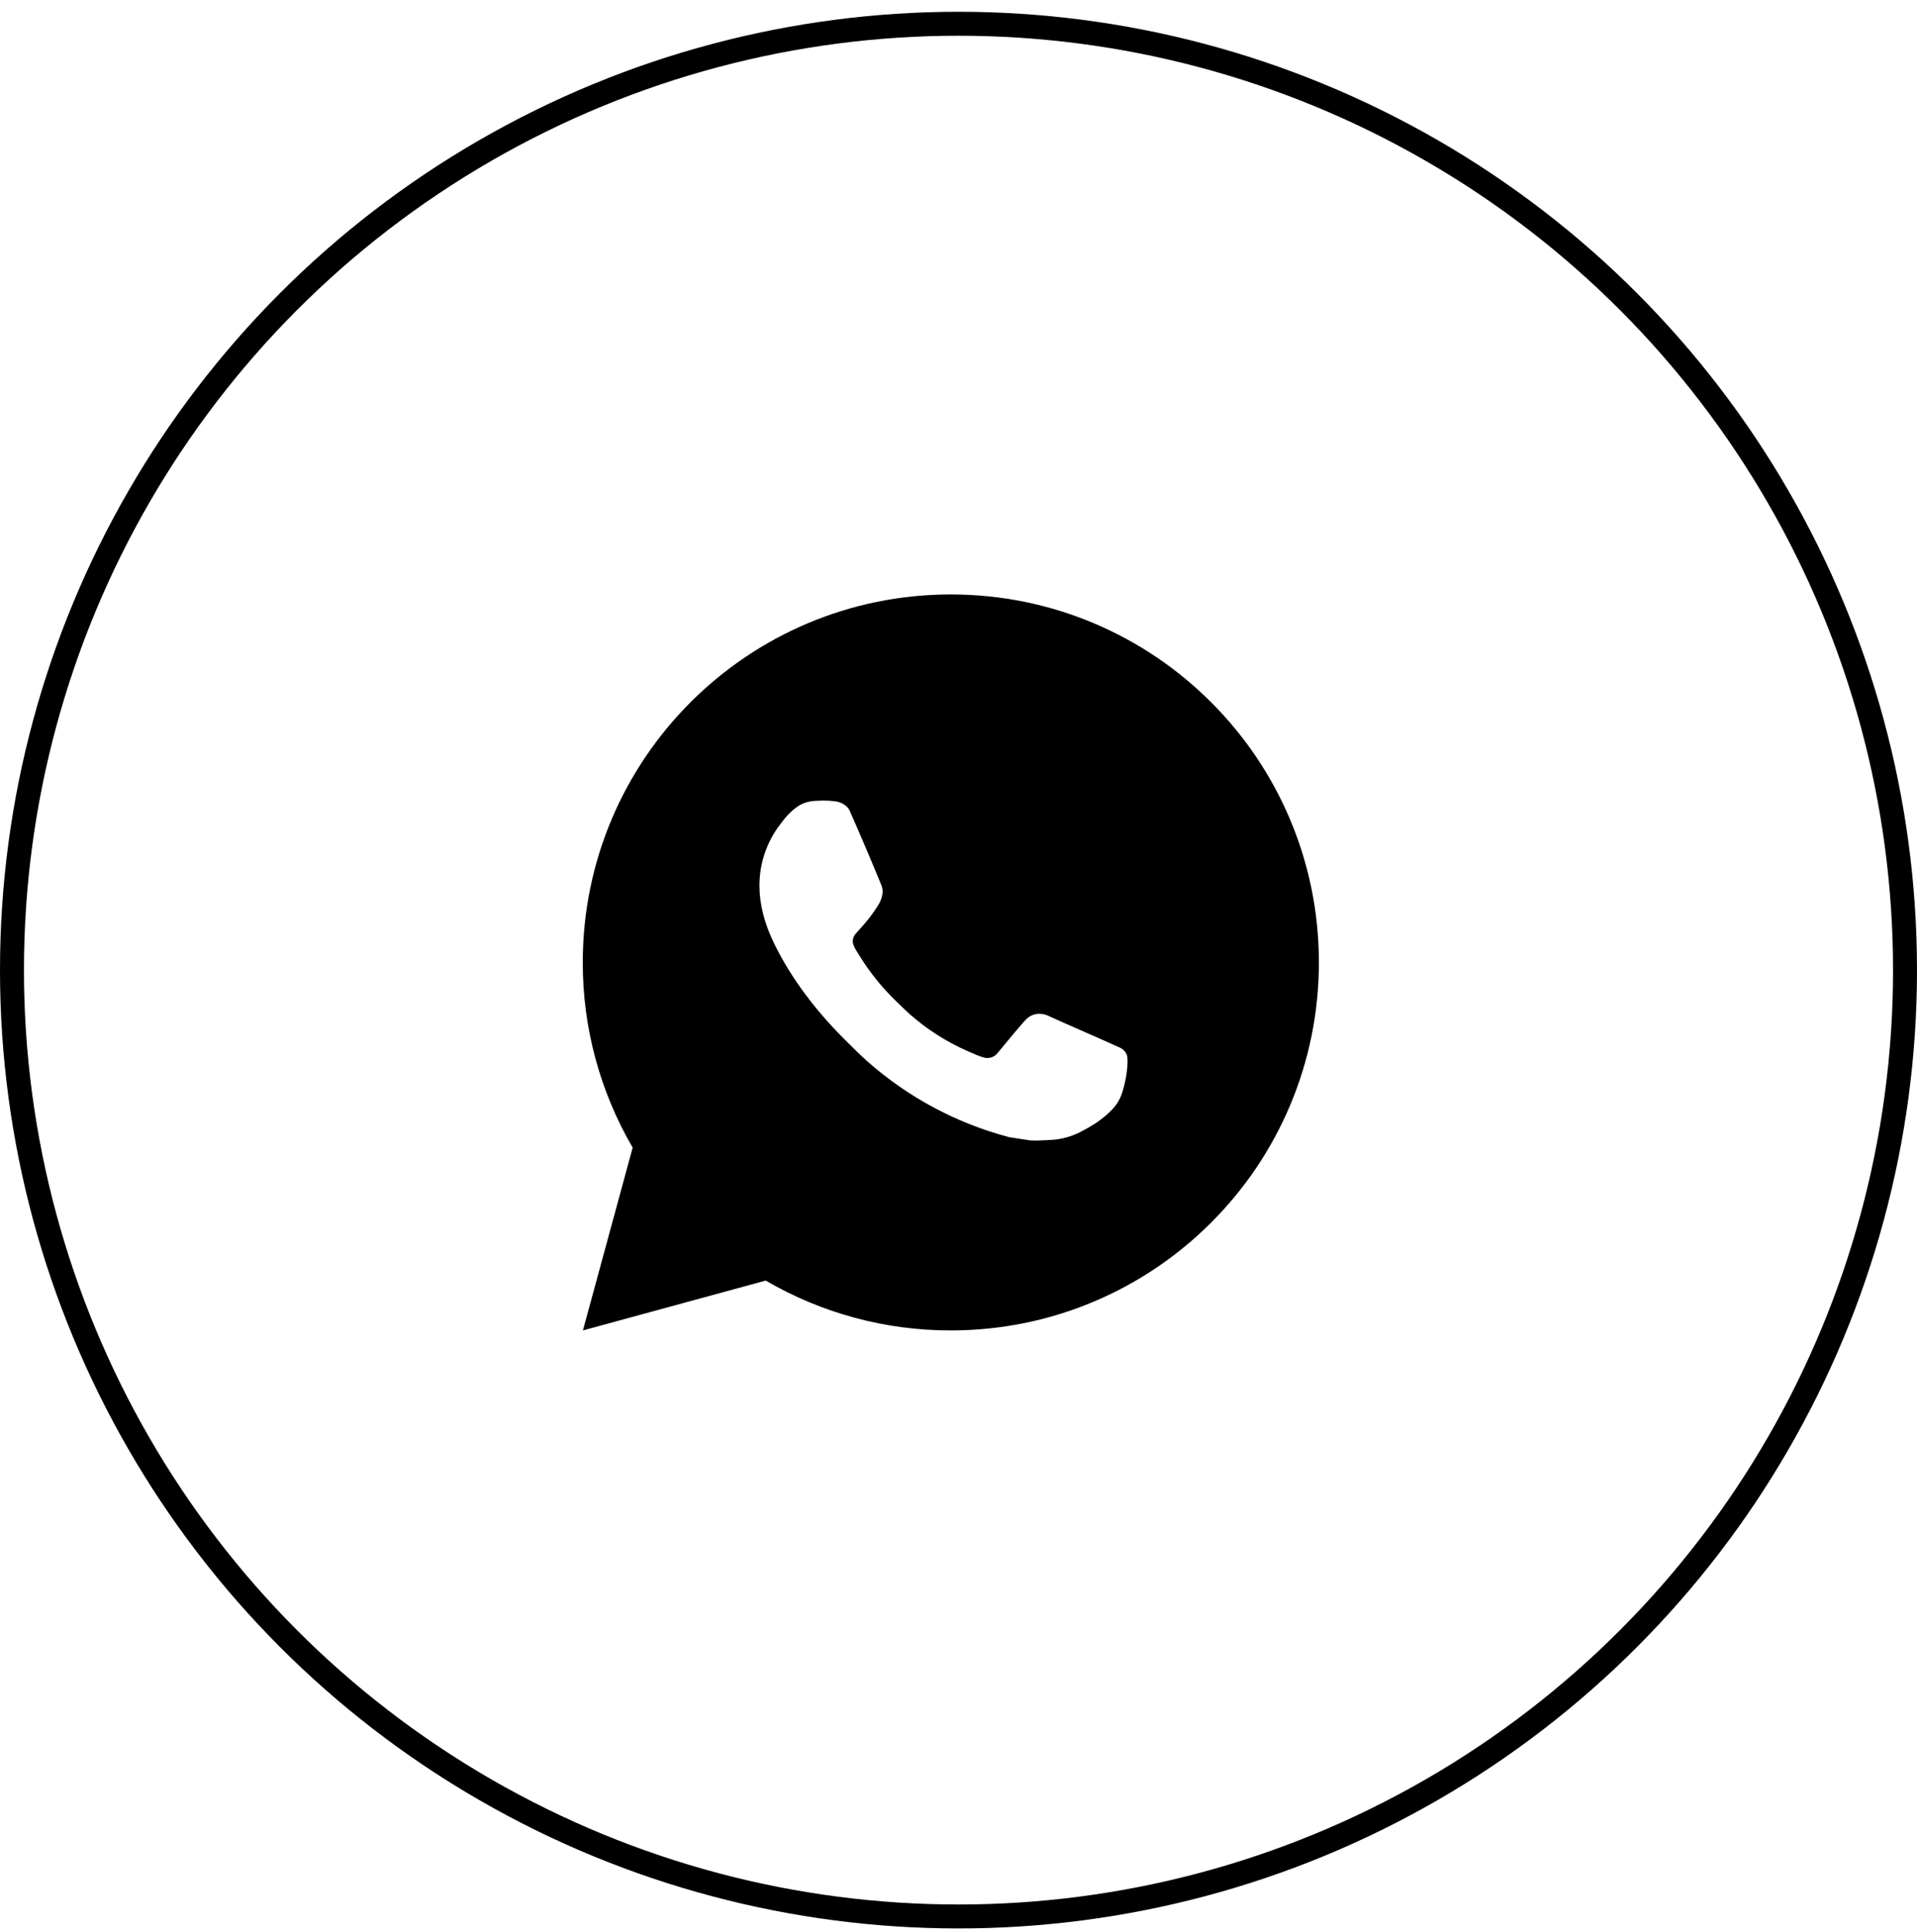 <?xml version="1.0" encoding="UTF-8"?> <svg xmlns="http://www.w3.org/2000/svg" width="125" height="126" viewBox="0 0 125 126" fill="none"><path fill-rule="evenodd" clip-rule="evenodd" d="M62 38.768C75.255 38.768 86 49.512 86 62.768C86 76.023 75.255 86.767 62 86.767C57.759 86.774 53.592 85.652 49.928 83.516L38.01 86.767L41.254 74.844C39.116 71.179 37.993 67.011 38 62.768C38 49.512 48.745 38.768 62 38.768ZM53.103 52.233L53.583 52.214L53.581 52.211C53.742 52.21 53.904 52.213 54.066 52.221C54.195 52.23 54.325 52.245 54.455 52.259C54.836 52.305 55.256 52.535 55.398 52.857C56.113 54.479 56.809 56.114 57.481 57.755C57.63 58.118 57.541 58.586 57.258 59.042C57.114 59.275 56.891 59.601 56.627 59.937C56.355 60.282 55.772 60.921 55.772 60.921C55.772 60.921 55.535 61.204 55.626 61.557C55.687 61.73 55.769 61.896 55.87 62.049L56.012 62.277C56.693 63.393 57.516 64.416 58.46 65.32C58.538 65.395 58.615 65.471 58.692 65.547C58.901 65.752 59.11 65.958 59.331 66.15C60.459 67.144 61.734 67.957 63.111 68.558C63.196 68.593 63.263 68.623 63.333 68.653C63.434 68.697 63.541 68.744 63.716 68.817C63.865 68.88 64.018 68.933 64.174 68.975C64.336 69.017 64.506 69.009 64.664 68.954C64.821 68.898 64.958 68.797 65.058 68.663C66.793 66.561 66.954 66.424 66.966 66.429C67.086 66.316 67.23 66.231 67.386 66.178C67.543 66.126 67.709 66.107 67.873 66.124C68.019 66.131 68.162 66.164 68.295 66.222C69.572 66.803 71.66 67.713 71.66 67.713L73.057 68.339C73.29 68.452 73.503 68.719 73.513 68.975C73.513 68.984 73.514 68.994 73.514 69.003C73.522 69.166 73.534 69.422 73.479 69.871C73.403 70.492 73.215 71.239 73.028 71.63C72.896 71.906 72.723 72.148 72.524 72.355C72.255 72.635 72.056 72.806 71.732 73.046C71.535 73.195 71.432 73.262 71.432 73.262C71.134 73.452 70.827 73.628 70.513 73.79C69.895 74.119 69.213 74.308 68.514 74.344C68.436 74.348 68.359 74.352 68.281 74.356C67.913 74.376 67.546 74.395 67.179 74.375L65.816 74.166C62.404 73.269 59.248 71.588 56.6 69.256C56.133 68.845 55.694 68.407 55.254 67.967C55.182 67.896 55.111 67.825 55.04 67.754C52.909 65.63 51.294 63.338 50.312 61.173C49.832 60.102 49.525 58.958 49.52 57.782C49.513 56.326 49.991 54.909 50.879 53.755C50.905 53.72 50.931 53.685 50.958 53.65C51.106 53.454 51.261 53.25 51.505 53.02C51.712 52.805 51.95 52.62 52.211 52.473C52.489 52.334 52.792 52.252 53.103 52.233ZM53.581 52.211C53.42 52.213 53.259 52.219 53.099 52.23L53.581 52.211ZM53.581 52.211C53.581 52.211 53.581 52.211 53.581 52.211L53.581 52.211Z" fill="black"></path><circle cx="62.5" cy="63.268" r="61.719" stroke="black" stroke-width="1.562"></circle></svg> 